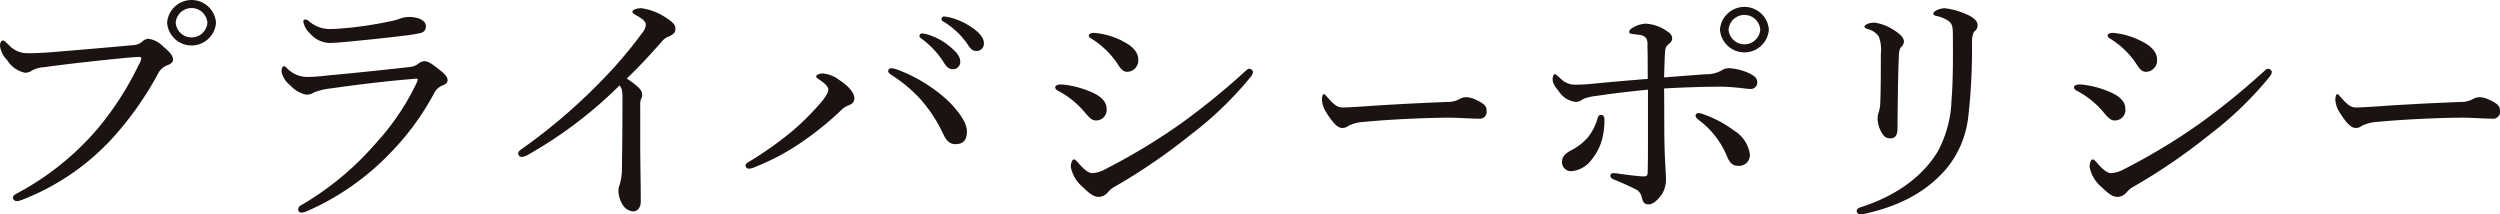 <svg id="グループ_1250" data-name="グループ 1250" xmlns="http://www.w3.org/2000/svg" xmlns:xlink="http://www.w3.org/1999/xlink" width="331.28" height="28.408" viewBox="0 0 331.28 28.408">
  <defs>
    <clipPath id="clip-path">
      <rect id="長方形_1111" data-name="長方形 1111" width="331.28" height="28.408" fill="none"/>
    </clipPath>
  </defs>
  <g id="グループ_1250-2" data-name="グループ 1250" clip-path="url(#clip-path)">
    <path id="パス_2118" data-name="パス 2118" d="M1.709,26.19c0-.232.214-.4.605-.6a36.764,36.764,0,0,0,10.573-8.476,40.848,40.848,0,0,0,5.554-8.642,1.8,1.8,0,0,0,.285-.762c0-.132-.142-.166-.356-.166-.178,0-.605.033-1.424.1-3.524.331-8.295.861-11.072,1.258A3.685,3.685,0,0,0,4.2,9.37a1.506,1.506,0,0,1-.925.265A3.687,3.687,0,0,1,.961,7.979,3.292,3.292,0,0,1,0,6.092c0-.563.249-.728.392-.728.178,0,.427.265.712.53A3.345,3.345,0,0,0,3.667,7.052c.854,0,1.744-.033,3.1-.132,3.6-.3,7.227-.6,10.716-.927a2.21,2.21,0,0,0,1.282-.4,1.575,1.575,0,0,1,.854-.464,3.318,3.318,0,0,1,1.958.993c.854.7,1.353,1.225,1.353,1.788,0,.4-.392.6-.819.762a2.284,2.284,0,0,0-1.175,1.093,42.737,42.737,0,0,1-6.123,8.642A31.788,31.788,0,0,1,2.991,26.454a2.494,2.494,0,0,1-.783.2.518.518,0,0,1-.5-.464M28.623,3.013a3.248,3.248,0,0,1-6.479,0,3.248,3.248,0,0,1,6.479,0m-5.34,0a2.106,2.106,0,0,0,4.2,0,2.106,2.106,0,0,0-4.2,0" fill="#1a1311"/>
    <path id="パス_2119" data-name="パス 2119" d="M211.808,38.109a.58.58,0,0,1,.356-.5,39.193,39.193,0,0,0,10-8.311,32.188,32.188,0,0,0,5.269-7.781,2.785,2.785,0,0,0,.214-.563c0-.1-.071-.132-.214-.132s-.5.033-.783.066c-3.916.331-7.476.795-10.537,1.225a8.656,8.656,0,0,0-2.207.53,1.752,1.752,0,0,1-1,.3,3.8,3.8,0,0,1-2.136-1.225A3.085,3.085,0,0,1,209.6,19.9c0-.464.142-.728.356-.728.071,0,.214.132.427.331a3.8,3.8,0,0,0,2.67,1.093,23.509,23.509,0,0,0,2.634-.2c2.955-.265,7.441-.728,10.965-1.126a2.3,2.3,0,0,0,1.033-.4,1.41,1.41,0,0,1,.819-.364c.57,0,1.032.364,2.136,1.225.641.5.961.894.961,1.291,0,.364-.285.563-.748.728a2.158,2.158,0,0,0-1.068,1.059,34.826,34.826,0,0,1-6.052,8.145,34.122,34.122,0,0,1-10.823,7.45,2.244,2.244,0,0,1-.676.166c-.214,0-.427-.1-.427-.464m16.91-24.269a.835.835,0,0,1-.676.927,17.574,17.574,0,0,1-2.243.364c-2.065.265-5.34.6-7.761.828-.748.066-1.638.132-2.1.132a3.511,3.511,0,0,1-2.563-1.258,2.781,2.781,0,0,1-.89-1.589.243.243,0,0,1,.249-.265.886.886,0,0,1,.534.265,4.257,4.257,0,0,0,3.062.993c.641,0,1.175-.066,2.35-.166a53.507,53.507,0,0,0,5.7-.927,7.831,7.831,0,0,0,1.068-.331,4.211,4.211,0,0,1,1.068-.166c1.1,0,2.207.43,2.207,1.192" transform="translate(-172.291 -10.397)" fill="#1a1311"/>
    <path id="パス_2120" data-name="パス 2120" d="M401.964,23.918c0,2.45.071,5.562.071,7.847,0,.728-.391,1.291-1,1.291a1.791,1.791,0,0,1-1.424-.927,3.573,3.573,0,0,1-.534-1.821,2.113,2.113,0,0,1,.178-.828,7.6,7.6,0,0,0,.285-2.152c.036-2.781.071-5.761.071-9.238,0-.993-.071-1.357-.392-1.722a56.793,56.793,0,0,1-12.1,9.171,1.915,1.915,0,0,1-.854.3.45.45,0,0,1-.463-.5c0-.2.178-.364.57-.629a74.849,74.849,0,0,0,10.5-9.006,58.074,58.074,0,0,0,5.376-6.324,1.927,1.927,0,0,0,.463-1.093c0-.265-.285-.662-1.068-1.093-.463-.265-.712-.4-.712-.6,0-.265.641-.464,1.175-.464A7.821,7.821,0,0,1,405.239,7.3c1.032.662,1.388.993,1.388,1.589,0,.5-.32.728-.819.96a2.307,2.307,0,0,0-1.032.762c-1.5,1.689-2.884,3.212-4.592,4.834,1.638,1.126,2.029,1.556,2.029,2.119a.929.929,0,0,1-.142.6,2.043,2.043,0,0,0-.107.795Z" transform="translate(-317.127 -5.045)" fill="#1a1311"/>
    <path id="パス_2121" data-name="パス 2121" d="M564.791,20.653c-.356-.232-.427-.3-.427-.43,0-.232.5-.4.89-.4a4.162,4.162,0,0,1,2.065.795c1.068.7,2.1,1.623,2.1,2.483,0,.53-.285.795-.89.993a3.044,3.044,0,0,0-.961.7,42.2,42.2,0,0,1-4.841,3.94,30.661,30.661,0,0,1-6.373,3.443,2.469,2.469,0,0,1-.89.265.434.434,0,0,1-.463-.43c0-.2.178-.331.534-.53a46.935,46.935,0,0,0,5.874-4.2,36.429,36.429,0,0,0,3.56-3.576c.676-.828,1-1.324,1-1.755,0-.331-.32-.728-1.175-1.291M582.84,29.2c-.748,0-1.21-.464-1.6-1.258a19.152,19.152,0,0,0-3.026-4.668,18.82,18.82,0,0,0-3.667-3.112c-.427-.265-.641-.464-.641-.629a.4.4,0,0,1,.427-.4,3.283,3.283,0,0,1,1,.265A20.546,20.546,0,0,1,581.1,22.8c1.566,1.291,3.24,3.344,3.24,4.668,0,1.126-.427,1.722-1.5,1.722M579,14.627a8.187,8.187,0,0,1,3.1,1.655c.855.7,1.353,1.291,1.353,1.987a.952.952,0,0,1-1,.993q-.694,0-1.175-.894a11.757,11.757,0,0,0-2.99-3.178.514.514,0,0,1-.249-.331.356.356,0,0,1,.391-.331,2.152,2.152,0,0,1,.57.1m3.1-2.218a8.688,8.688,0,0,1,2.848,1.291c.854.563,1.638,1.324,1.638,2.086a.967.967,0,0,1-.961,1.059c-.463,0-.747-.166-1.139-.795a10.475,10.475,0,0,0-3.275-3.112.4.4,0,0,1-.249-.331.344.344,0,0,1,.356-.331,4.965,4.965,0,0,1,.783.132" transform="translate(-456.209 -10.091)" fill="#1a1311"/>
    <path id="パス_2122" data-name="パス 2122" d="M789.766,31.982c1.744.629,2.634,1.424,2.634,2.483a1.39,1.39,0,0,1-1.5,1.523c-.427,0-.854-.43-1.353-1.026a11.692,11.692,0,0,0-3.6-2.914c-.249-.132-.356-.265-.356-.464s.249-.364.854-.364a12.161,12.161,0,0,1,3.311.762m2.848,13.476a1.657,1.657,0,0,1-1.175.662c-.605,0-1.068-.2-2.172-1.291a4.574,4.574,0,0,1-1.6-2.682c0-.53.178-.993.427-.993.178,0,.427.3.676.6.427.464,1.139,1.225,1.744,1.225a4.164,4.164,0,0,0,1.78-.563,81.26,81.26,0,0,0,9.932-5.993,94.927,94.927,0,0,0,8.224-6.655c.392-.331.641-.629.819-.629.249,0,.534.2.534.4,0,.166-.036.331-.321.7a46.161,46.161,0,0,1-7.9,7.615,77.857,77.857,0,0,1-10.111,6.92,2.609,2.609,0,0,0-.854.7m1.887-20c1.317.629,2.1,1.457,2.1,2.45a1.5,1.5,0,0,1-1.459,1.622c-.57,0-.854-.364-1.424-1.258a11.211,11.211,0,0,0-3.346-3.145c-.214-.132-.32-.232-.32-.43,0-.166.285-.331.676-.331A10.074,10.074,0,0,1,794.5,25.46" transform="translate(-645.761 -20.03)" fill="#1a1311"/>
    <path id="パス_2123" data-name="パス 2123" d="M986.771,74.593c-.57,0-1.253-.728-1.994-1.92a3.668,3.668,0,0,1-.655-1.721c0-.43.057-.828.256-.828.142,0,.256.166.456.4,1,1.126,1.4,1.357,2.051,1.357.6,0,1.68-.066,3.617-.2,3.874-.265,7.718-.43,10.139-.53a3.288,3.288,0,0,0,1.737-.4,1.88,1.88,0,0,1,.883-.232,3.331,3.331,0,0,1,1.168.3c1.339.6,1.51.96,1.51,1.556a.9.9,0,0,1-1,.993c-1.082,0-2.62-.132-4.016-.132-2.535,0-7.576.2-11.307.563a5.28,5.28,0,0,0-1.965.5,1.338,1.338,0,0,1-.883.3" transform="translate(-808.944 -57.641)" fill="#1a1311"/>
    <path id="パス_2124" data-name="パス 2124" d="M1176.236,14.114a3.775,3.775,0,0,0,1.994-.53,1.875,1.875,0,0,1,.926-.265,7.153,7.153,0,0,1,2.884.762c.605.331.89.6.89,1.192a.871.871,0,0,1-.961.795c-.463,0-1.068-.132-1.673-.166a21.552,21.552,0,0,0-2.706-.132c-1.424,0-3.916.066-7.013.232.036,3.179,0,5.827.071,8.178.071,2.119.178,3.112.178,3.907a3.722,3.722,0,0,1-.534,1.92c-.641.894-1.21,1.357-1.78,1.357-.463,0-.712-.166-.89-.927a1.506,1.506,0,0,0-.926-1.126c-.783-.4-1.887-.894-2.741-1.225-.427-.2-.5-.331-.5-.53a.345.345,0,0,1,.356-.331,6.287,6.287,0,0,1,.747.066c1.068.166,2.812.364,3.24.364.5,0,.605-.1.605-.6.036-1.325.036-2.847.036-4.933v-5.96c-2.279.232-4.414.463-6.835.828a6.884,6.884,0,0,0-1.638.364c-.427.232-.605.43-1.1.43a3.012,3.012,0,0,1-2.207-1.358c-.677-.828-.855-1.192-.855-1.689,0-.2.107-.629.285-.629s.427.3.748.563a2.658,2.658,0,0,0,1.994.828,20.475,20.475,0,0,0,2.065-.1c1.994-.2,4.592-.43,7.512-.662,0-1.49,0-3.278-.036-4.37a1.981,1.981,0,0,0-.142-.993,1.317,1.317,0,0,0-.89-.464c-.392-.066-.748-.1-1.032-.132-.214-.033-.356-.1-.356-.265,0-.2.178-.43.6-.629a3.418,3.418,0,0,1,1.638-.464,5.421,5.421,0,0,1,2.527.828c.676.43.926.662.926,1.159,0,.364-.32.6-.57.828-.285.265-.356.5-.391,1.258-.036.795-.071,1.788-.107,3.046,2.172-.166,4.272-.331,5.661-.43m-13.564,6.026a9.789,9.789,0,0,1-.214,2.185A7.189,7.189,0,0,1,1161,25.4a3.736,3.736,0,0,1-2.6,1.556,1.189,1.189,0,0,1-1.353-1.159c0-.662.285-1.126,1.317-1.655a7.1,7.1,0,0,0,2.136-1.689,6.975,6.975,0,0,0,1.246-2.45c.107-.4.285-.5.5-.5.249,0,.427.232.427.629m13.136-.7a15.529,15.529,0,0,1,4.094,2.185,4.423,4.423,0,0,1,2.029,3.013,1.424,1.424,0,0,1-1.566,1.622c-.676,0-1.1-.331-1.495-1.357a11.472,11.472,0,0,0-3.774-4.768.793.793,0,0,1-.356-.53c0-.2.214-.331.427-.331a1.856,1.856,0,0,1,.641.166m8.651-11.224a3.248,3.248,0,0,1-6.479,0,3.248,3.248,0,0,1,6.479,0m-5.34,0a2.106,2.106,0,0,0,4.2,0,2.106,2.106,0,0,0-4.2,0" transform="translate(-950.064 -4.281)" fill="#1a1311"/>
    <path id="パス_2125" data-name="パス 2125" d="M1396.406,6.8c1.032.4,1.815.894,1.815,1.589a.974.974,0,0,1-.356.762c-.249.232-.392.6-.392,1.722a77.1,77.1,0,0,1-.5,9.734,13.072,13.072,0,0,1-2.777,6.655c-2.634,3.146-6.23,5.066-10.858,6.092a5.1,5.1,0,0,1-.641.1.471.471,0,0,1-.5-.464c0-.2.178-.364.463-.464,4.628-1.457,8.224-4.006,10.288-7.417a15.383,15.383,0,0,0,1.816-6.787c.178-2.152.214-4.966.178-8.675,0-1.059-.107-1.49-.57-1.821a4.506,4.506,0,0,0-1.6-.662c-.32-.066-.427-.2-.427-.331s.142-.232.391-.4a2.659,2.659,0,0,1,1.1-.3,9.648,9.648,0,0,1,2.563.662m-9.577,2.053c.89.5,1.638,1.126,1.638,1.689a1.085,1.085,0,0,1-.392.762c-.142.166-.285.5-.285,1.357-.107,2.185-.142,5.43-.178,9.4,0,.894-.285,1.324-.961,1.324-.641,0-.925-.364-1.21-.894a3.738,3.738,0,0,1-.463-1.788,2.661,2.661,0,0,1,.178-.894,4.844,4.844,0,0,0,.178-1.159c.071-2.185.071-4.139.071-6.456a5.032,5.032,0,0,0-.249-2.252,2.367,2.367,0,0,0-1.46-1.026c-.285-.1-.463-.2-.463-.331s.178-.265.391-.364a2.349,2.349,0,0,1,.961-.166,5.864,5.864,0,0,1,2.243.795" transform="translate(-1136.164 -5.045)" fill="#1a1311"/>
    <path id="パス_2126" data-name="パス 2126" d="M1548.166,31.982c1.744.629,2.634,1.424,2.634,2.483a1.39,1.39,0,0,1-1.495,1.523c-.427,0-.854-.43-1.353-1.026a11.689,11.689,0,0,0-3.6-2.914c-.249-.132-.356-.265-.356-.464s.249-.364.854-.364a12.16,12.16,0,0,1,3.311.762m2.848,13.476a1.657,1.657,0,0,1-1.175.662c-.605,0-1.068-.2-2.172-1.291a4.574,4.574,0,0,1-1.6-2.682c0-.53.178-.993.427-.993.178,0,.427.3.676.6.427.464,1.139,1.225,1.745,1.225a4.165,4.165,0,0,0,1.78-.563,81.269,81.269,0,0,0,9.932-5.993,94.927,94.927,0,0,0,8.224-6.655c.392-.331.641-.629.819-.629.249,0,.534.2.534.4,0,.166-.036.331-.321.7a46.156,46.156,0,0,1-7.9,7.615,77.853,77.853,0,0,1-10.111,6.92,2.61,2.61,0,0,0-.854.7m1.887-20c1.317.629,2.1,1.457,2.1,2.45a1.5,1.5,0,0,1-1.459,1.622c-.57,0-.854-.364-1.424-1.258a11.21,11.21,0,0,0-3.346-3.145c-.214-.132-.32-.232-.32-.43,0-.166.285-.331.677-.331a10.074,10.074,0,0,1,3.773,1.093" transform="translate(-1269.163 -20.03)" fill="#1a1311"/>
    <path id="パス_2127" data-name="パス 2127" d="M1741.171,74.593c-.57,0-1.253-.728-1.994-1.92a3.669,3.669,0,0,1-.655-1.721c0-.43.057-.828.256-.828.142,0,.256.166.456.4,1,1.126,1.4,1.357,2.051,1.357.6,0,1.68-.066,3.617-.2,3.874-.265,7.719-.43,10.14-.53a3.288,3.288,0,0,0,1.737-.4,1.88,1.88,0,0,1,.883-.232,3.331,3.331,0,0,1,1.168.3c1.339.6,1.51.96,1.51,1.556a.9.9,0,0,1-1,.993c-1.082,0-2.62-.132-4.016-.132-2.535,0-7.576.2-11.307.563a5.28,5.28,0,0,0-1.965.5,1.339,1.339,0,0,1-.883.3" transform="translate(-1429.058 -57.641)" fill="#1a1311"/>
  </g>
</svg>
